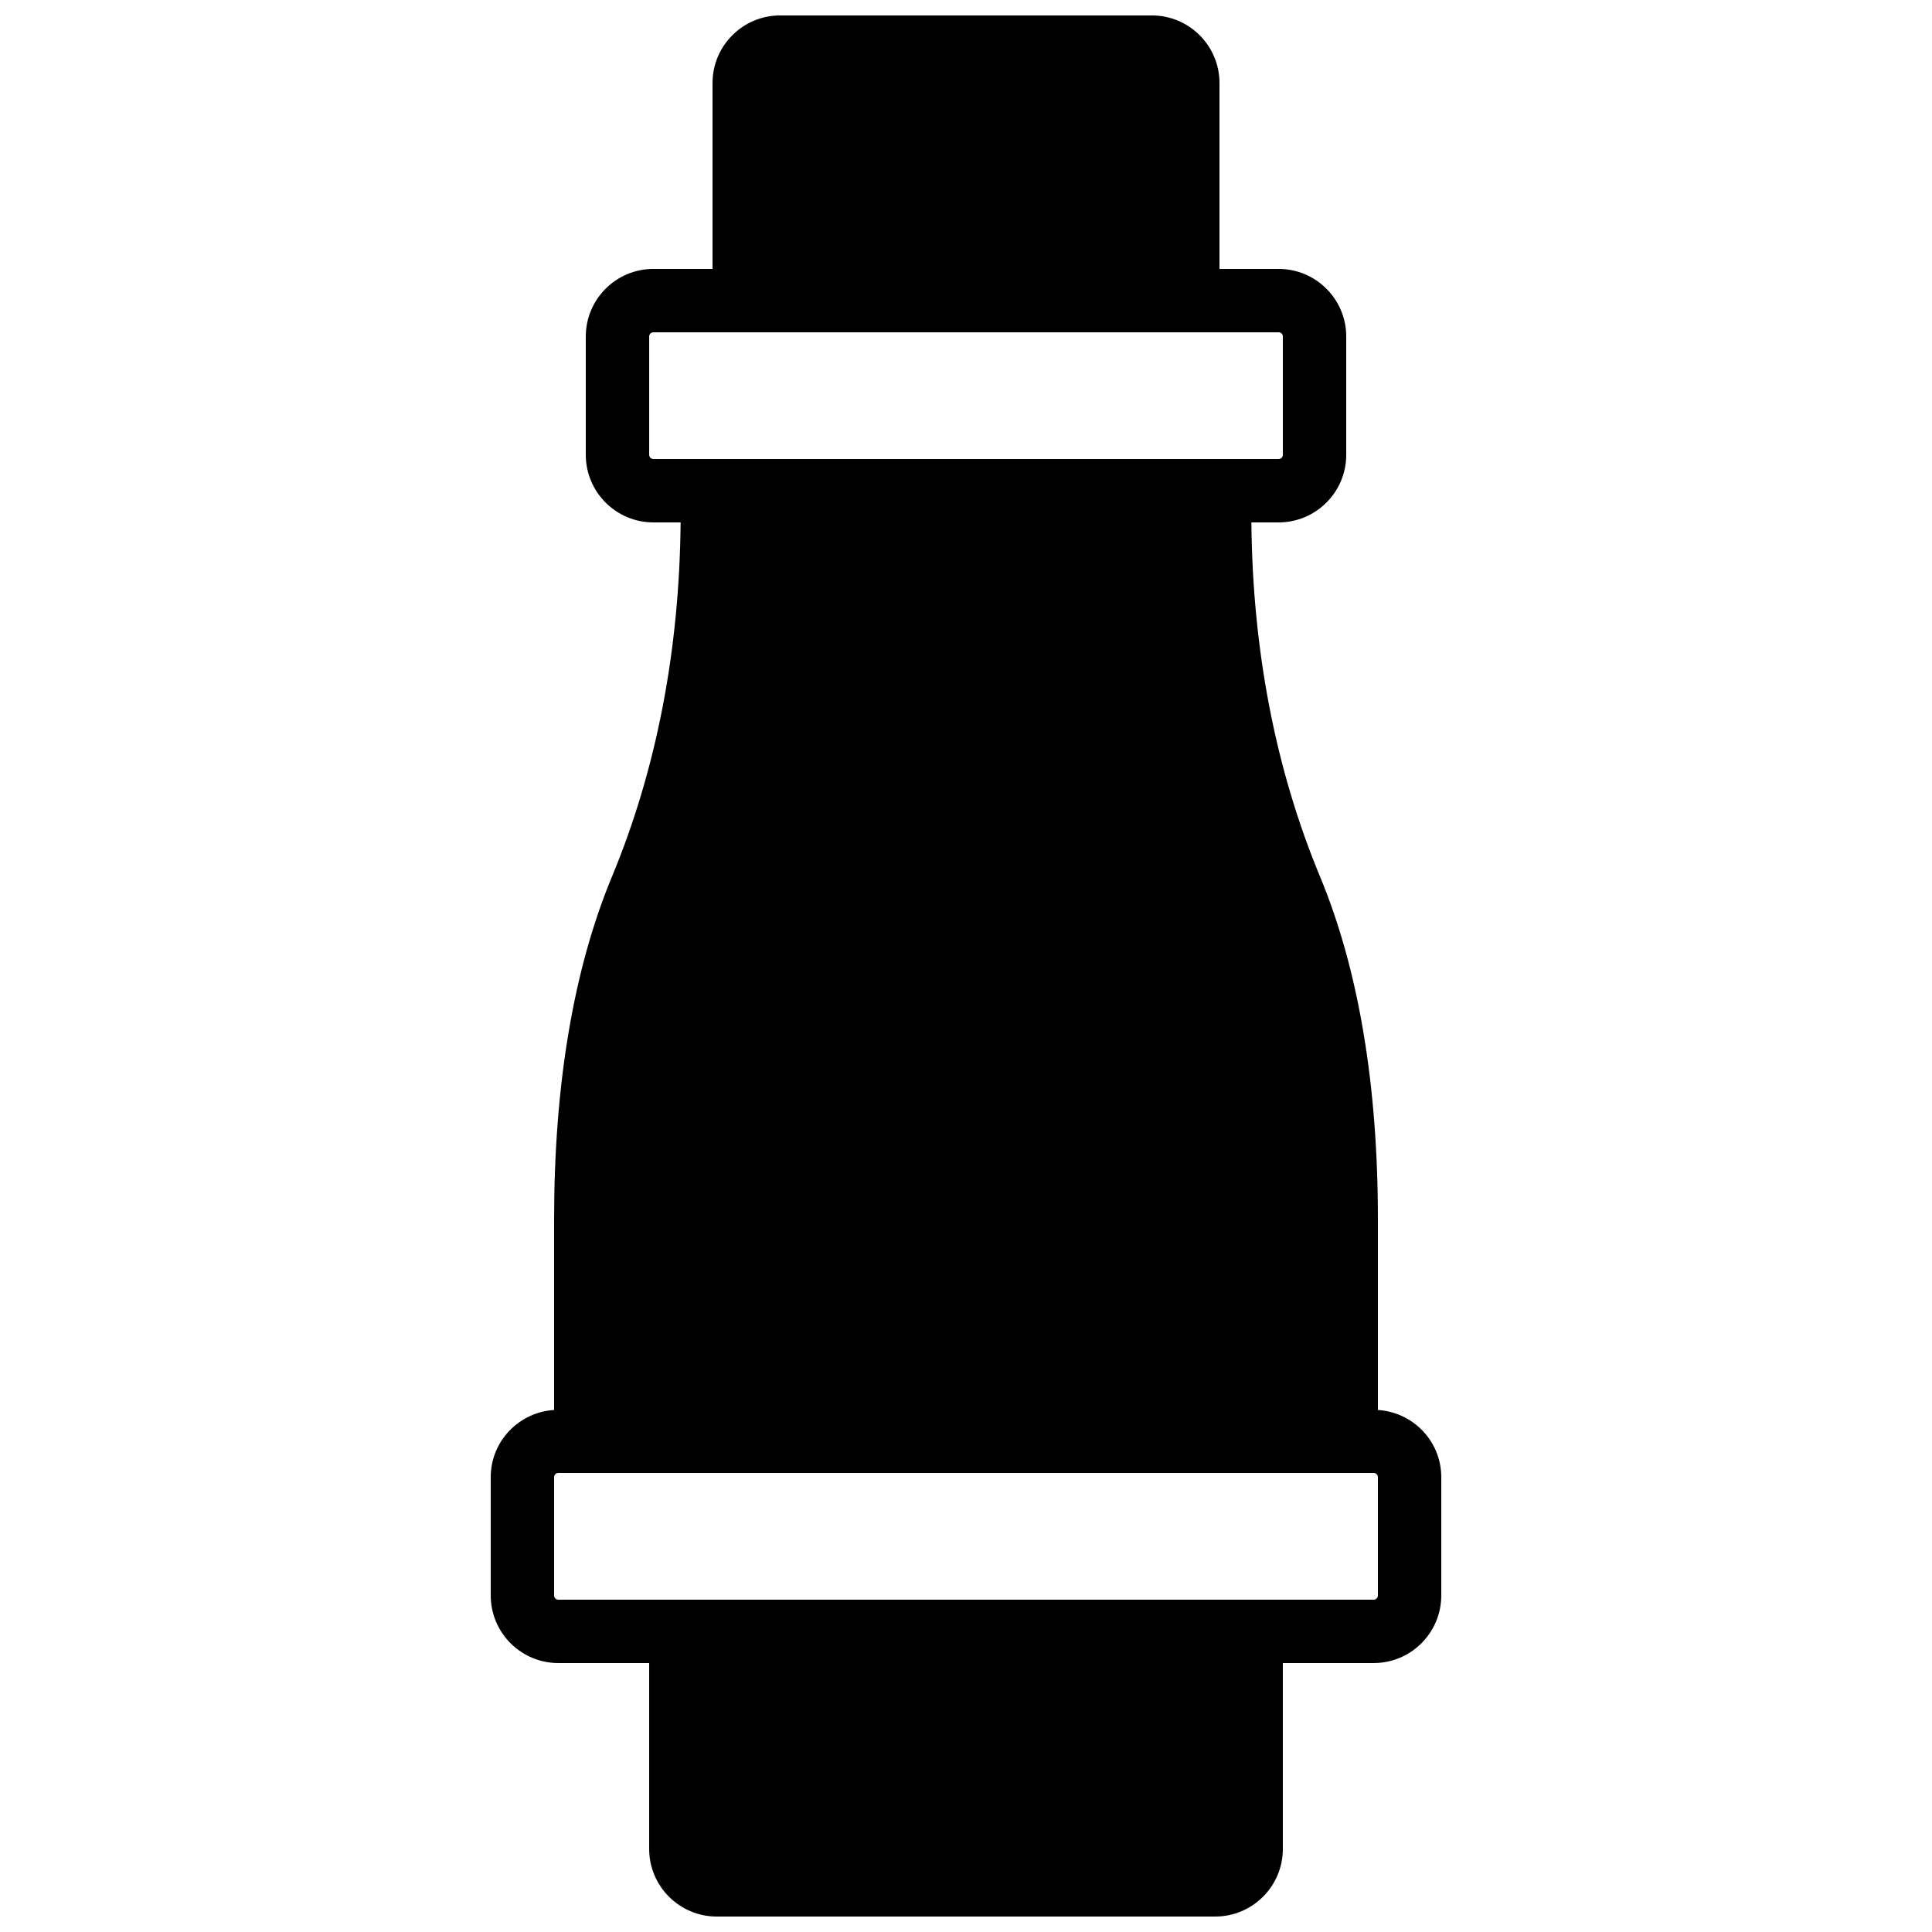 <?xml version="1.0" encoding="UTF-8"?>
<!-- Uploaded to: SVG Repo, www.svgrepo.com, Generator: SVG Repo Mixer Tools -->
<svg width="800px" height="800px" version="1.1" viewBox="144 144 512 512" xmlns="http://www.w3.org/2000/svg">
 <defs>
  <clipPath id="a">
   <path d="m274 148.09h252v503.81h-252z"/>
  </clipPath>
 </defs>
 <g clip-path="url(#a)">
  <path d="m509.16 566.82c0 0.613-0.504 1.117-1.117 1.117h-216.08c-0.613 0-1.117-0.504-1.117-1.117v-31.355c0-0.621 0.504-1.117 1.117-1.117h216.08c0.613 0 1.117 0.496 1.117 1.117zm-193.12-302.29v-31.355c0-0.621 0.504-1.117 1.117-1.117h165.7c0.613 0 1.113 0.496 1.113 1.117v31.355c0 0.613-0.5 1.117-1.113 1.117h-165.7c-0.613 0-1.117-0.504-1.117-1.117zm193.12 253.13v-50.488c0-35.797-5.164-66.371-15.34-90.871-11.789-28.375-17.879-59.953-18.188-93.859h7.223c9.875 0 17.91-8.035 17.91-17.91v-31.355c0-9.883-8.035-17.91-17.91-17.91h-15.68v-49.266c0-9.883-8.035-17.91-17.91-17.91h-98.527c-9.875 0-17.91 8.027-17.91 17.91v49.266h-15.676c-9.875 0-17.91 8.027-17.91 17.91v31.355c0 9.875 8.035 17.91 17.91 17.91h7.219c-0.309 33.906-6.398 65.484-18.188 93.859-10.176 24.5-15.34 55.074-15.34 90.871v50.488c-9.348 0.59-16.793 8.305-16.793 17.801v31.355c0 9.875 8.035 17.91 17.91 17.91h24.074v49.266c0 9.875 8.035 17.91 17.91 17.91h132.11c9.875 0 17.91-8.035 17.91-17.91v-49.266h24.074c9.875 0 17.91-8.035 17.91-17.91v-31.355c0-9.496-7.445-17.211-16.793-17.801z" fill-rule="evenodd"/>
 </g>
</svg>